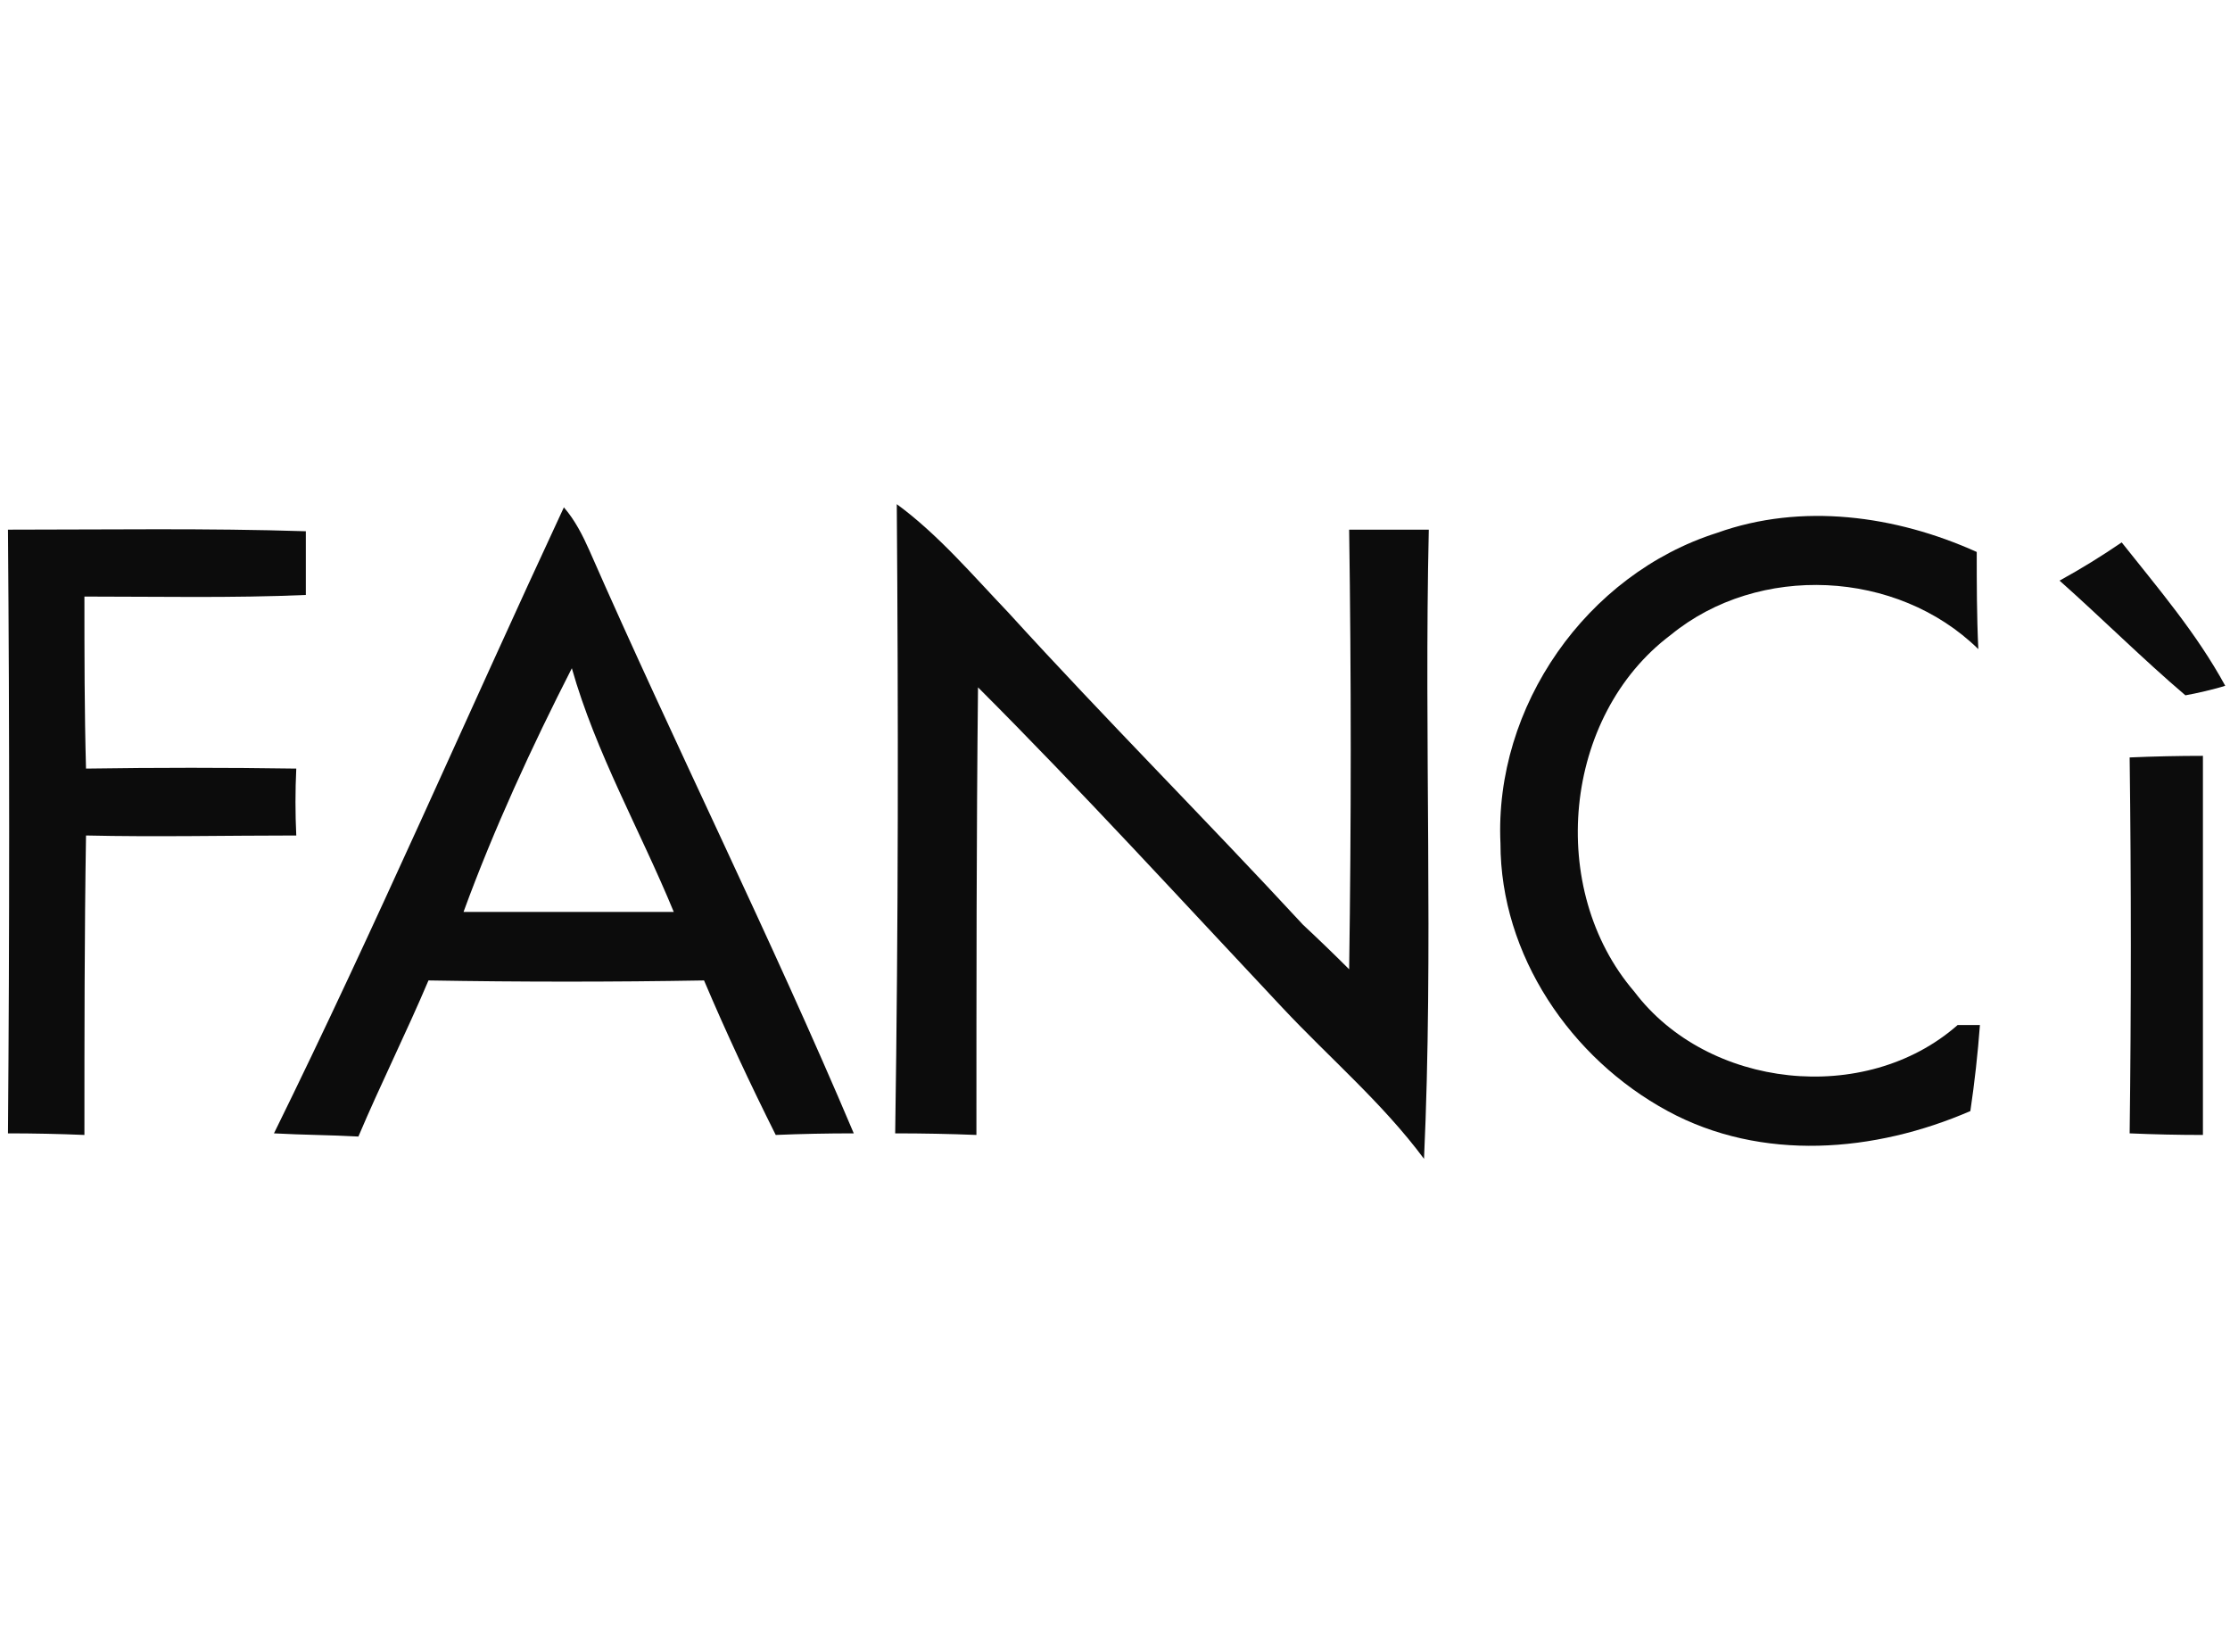 <svg version="1.2" xmlns="http://www.w3.org/2000/svg" viewBox="0 0 140 42" width="135" height="100">
	<title>fanci</title>
	<style>
		.s0 { fill: #0c0c0c } 
	</style>
	<g id="#ffffffff">
	</g>
	<g id="#0c0c0cff">
		<path class="s0" d="m35.4 1c0.7 0.8 1.2 1.8 1.6 2.7 5.4 12.3 11.4 24.3 16.6 36.6q-2.5 0-4.9 0.1c-1.6-3.2-3.1-6.4-4.5-9.7-5.7 0.1-11.5 0.1-17.3 0-1.4 3.3-3 6.5-4.4 9.8-1.8-0.1-3.5-0.1-5.3-0.2 6.4-13 12.1-26.2 18.2-39.3zm0.5 10.1c-2.5 4.9-4.9 10.1-6.8 15.3q6.6 0 13.2 0c-2.1-5.1-4.9-10-6.4-15.3z"/>
		<path class="s0" d="m56.3 0.8c2.6 1.9 4.8 4.5 7 6.8 6.1 6.7 12.4 13 18.5 19.6q1.5 1.4 2.9 2.8 0.2-13.8 0-27.6 2.5 0 5 0c-0.3 13.2 0.3 26.4-0.3 39.5-2.6-3.5-5.9-6.3-8.9-9.5-6.3-6.7-12.6-13.6-19.1-20.1-0.1 9.3-0.1 18.7-0.1 28.1q-2.5-0.1-5.1-0.1c0.2-13.2 0.2-26.3 0.1-39.5z"/>
		<path class="s0" d="m0.5 2.4c6.3 0 12.5-0.1 18.7 0.1 0 1 0 3 0 4-4.6 0.2-9.3 0.1-13.9 0.1 0 3.6 0 7.2 0.1 10.8q6.6-0.1 13.2 0-0.1 2.1 0 4.2c-4.4 0-8.8 0.1-13.2 0-0.1 6.2-0.1 12.5-0.1 18.8q-2.4-0.1-4.8-0.1c0.1-12.6 0.1-25.3 0-37.9z"/>
		<path class="s0" d="m107.8 2.6c5.3-1.9 11.2-1.1 16.3 1.2 0 2 0 4 0.1 6.1-5.1-5-13.8-5.4-19.3-0.9-6.8 5.1-7.8 16-2.3 22.4 4.6 6.1 14.5 7.2 20.3 2.1 0.3 0 1 0 1.4 0q-0.2 2.7-0.6 5.4c-6 2.6-13.1 3.2-19 0-6.1-3.3-10.5-9.8-10.5-16.8-0.4-8.6 5.4-16.9 13.6-19.5z"/>
		<path class="s0" d="m129.3 5.6q2-1.1 3.9-2.4c2.3 2.9 4.7 5.7 6.5 9-0.6 0.2-1.9 0.5-2.5 0.6-2.7-2.3-5.2-4.8-7.9-7.2z"/>
		<path class="s0" d="m133.7 16.7q2.3-0.1 4.6-0.1 0 11.9 0 23.8-2.3 0-4.6-0.1c0.1-7.9 0.1-15.7 0-23.6z"/>
	</g>
</svg>
